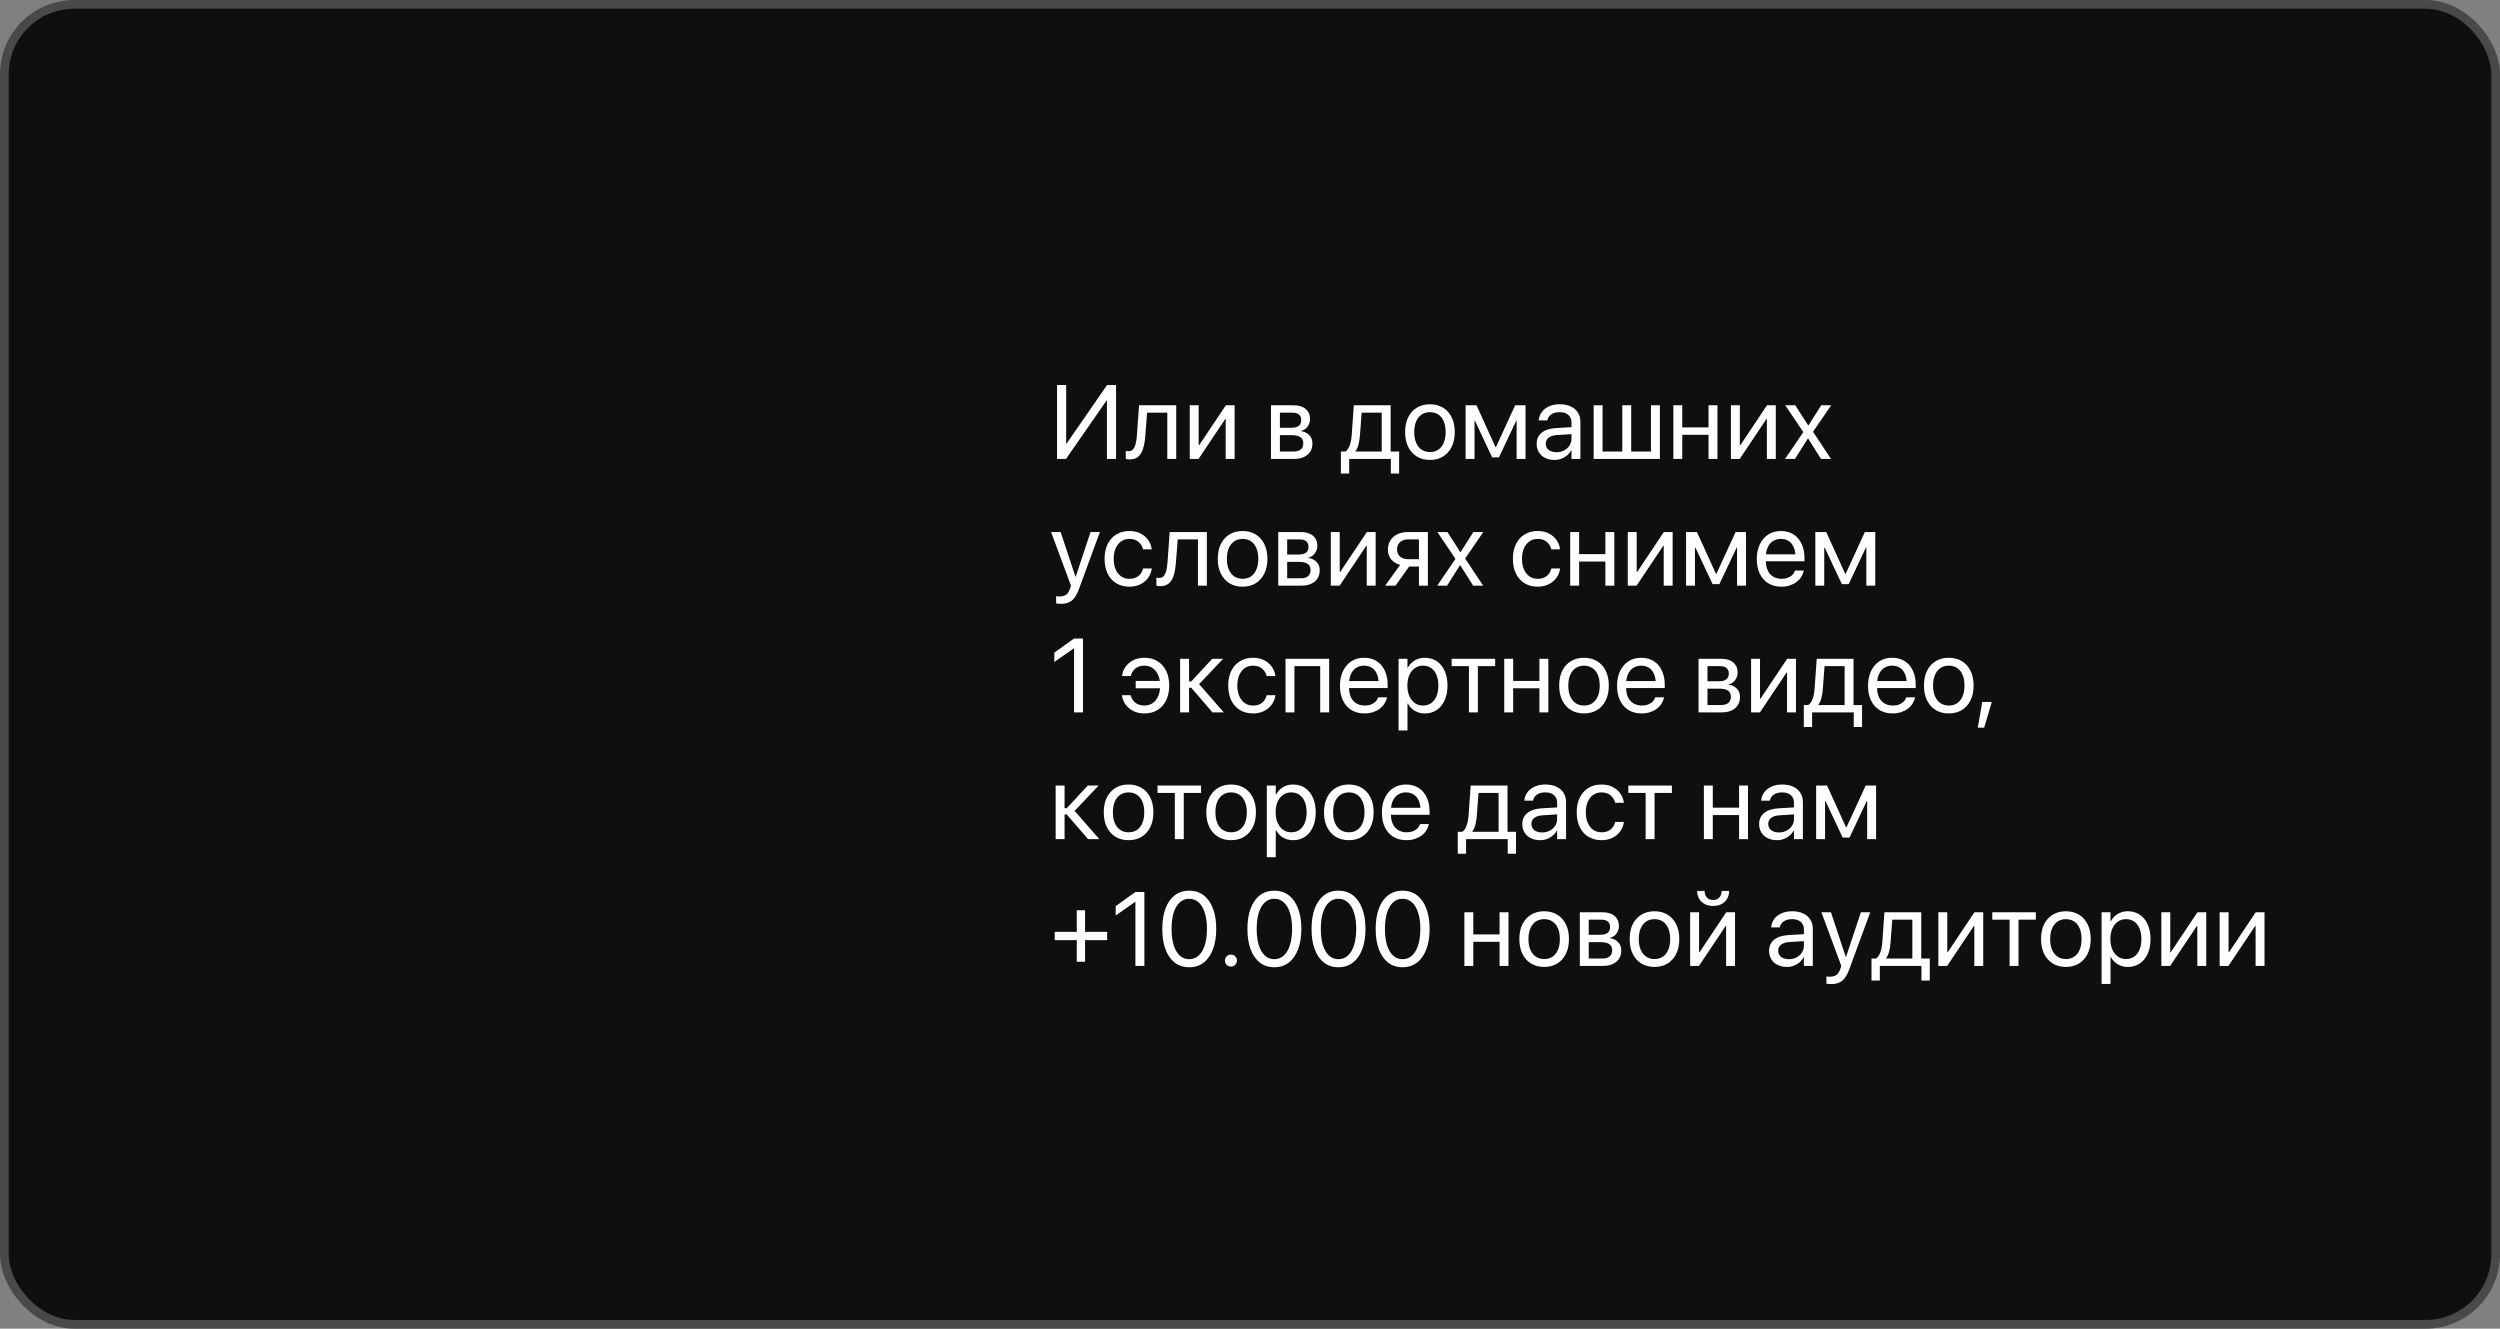 <?xml version="1.0" encoding="UTF-8"?> <svg xmlns="http://www.w3.org/2000/svg" width="572" height="304" viewBox="0 0 572 304" fill="none"><rect x="0" y="0" width="572" height="304" fill="#808080" stroke="none"/><rect x="1" y="1" width="570" height="302" rx="16" fill="#0F0F0F" stroke="#494949" stroke-width="2"></rect><path d="M241.852 105V88.09H243.938V101.496H244.922L243.516 102.234L253.301 88.09H255.352V105H253.266V91.641H252.281L253.688 90.902L243.902 105H241.852ZM262.043 99.715C261.957 100.832 261.793 101.797 261.551 102.609C261.309 103.422 260.938 104.043 260.438 104.473C259.945 104.902 259.281 105.117 258.445 105.117C258.25 105.117 258.078 105.105 257.93 105.082C257.781 105.059 257.664 105.031 257.578 105V103.16C257.633 103.176 257.715 103.195 257.824 103.219C257.941 103.234 258.078 103.242 258.234 103.242C258.664 103.242 259.004 103.094 259.254 102.797C259.512 102.5 259.707 102.082 259.84 101.543C259.973 100.996 260.066 100.363 260.121 99.644L260.613 92.731H269.121V105H267.082V94.418H262.453L262.043 99.715ZM272.215 105V92.731H274.254V101.859H275.25L273.867 102.609L280.465 92.731H282.48V105H280.441V95.871H279.445L280.84 95.121L274.23 105H272.215ZM290.801 105V92.731H296.039C297.188 92.731 298.09 93.016 298.746 93.586C299.41 94.156 299.742 94.926 299.742 95.894V95.918C299.742 96.543 299.547 97.113 299.156 97.629C298.773 98.137 298.297 98.449 297.727 98.566V98.672C298.242 98.742 298.691 98.906 299.074 99.164C299.457 99.414 299.754 99.734 299.965 100.125C300.176 100.516 300.281 100.961 300.281 101.461V101.484C300.281 102.562 299.906 103.418 299.156 104.051C298.406 104.684 297.379 105 296.074 105H290.801ZM292.84 103.312H295.91C296.66 103.312 297.227 103.156 297.609 102.844C298 102.523 298.195 102.055 298.195 101.438V101.414C298.195 100.781 297.977 100.316 297.539 100.02C297.102 99.715 296.438 99.562 295.547 99.562H292.84V103.312ZM292.84 97.875H295.43C296.203 97.875 296.777 97.731 297.152 97.441C297.527 97.152 297.715 96.715 297.715 96.129V96.106C297.715 95.559 297.547 95.141 297.211 94.852C296.883 94.562 296.391 94.418 295.734 94.418H292.84V97.875ZM308.695 108.34H306.797V103.312H307.816C308.27 103.016 308.609 102.52 308.836 101.824C309.07 101.129 309.215 100.367 309.27 99.539L309.75 92.731H318.176V103.312H320.121V108.34H318.223V105H308.695V108.34ZM316.137 103.312V94.418H311.543L311.156 99.586C311.102 100.352 310.992 101.055 310.828 101.695C310.664 102.336 310.43 102.852 310.125 103.242V103.312H316.137ZM327.176 105.234C326.035 105.234 325.039 104.977 324.188 104.461C323.336 103.938 322.672 103.199 322.195 102.246C321.727 101.293 321.492 100.168 321.492 98.871V98.848C321.492 97.535 321.727 96.406 322.195 95.461C322.672 94.516 323.336 93.785 324.188 93.269C325.039 92.754 326.031 92.496 327.164 92.496C328.305 92.496 329.301 92.754 330.152 93.269C331.004 93.785 331.664 94.516 332.133 95.461C332.609 96.406 332.848 97.535 332.848 98.848V98.871C332.848 100.176 332.609 101.305 332.133 102.258C331.664 103.203 331.004 103.938 330.152 104.461C329.309 104.977 328.316 105.234 327.176 105.234ZM327.188 103.43C327.922 103.43 328.555 103.25 329.086 102.891C329.617 102.531 330.027 102.012 330.316 101.332C330.613 100.652 330.762 99.832 330.762 98.871V98.848C330.762 97.887 330.613 97.066 330.316 96.387C330.027 95.707 329.613 95.191 329.074 94.84C328.535 94.481 327.898 94.301 327.164 94.301C326.445 94.301 325.816 94.481 325.277 94.84C324.738 95.199 324.32 95.719 324.023 96.398C323.727 97.07 323.578 97.887 323.578 98.848V98.871C323.578 99.832 323.727 100.652 324.023 101.332C324.32 102.012 324.738 102.531 325.277 102.891C325.816 103.25 326.453 103.43 327.188 103.43ZM337.371 105H335.332V92.731H337.828L342.164 102.281H342.281L346.664 92.731H349.043V105H347.004V96.293H346.898L342.961 104.648H341.402L337.477 96.293H337.371V105ZM355.664 105.234C354.867 105.234 354.16 105.082 353.543 104.777C352.926 104.473 352.445 104.043 352.102 103.488C351.758 102.926 351.586 102.277 351.586 101.543V101.52C351.586 100.465 351.973 99.625 352.746 99C353.527 98.375 354.625 98.023 356.039 97.945L360.574 97.676V99.269L356.273 99.539C355.438 99.586 354.793 99.781 354.34 100.125C353.895 100.469 353.672 100.93 353.672 101.508V101.531C353.672 102.125 353.895 102.598 354.34 102.949C354.793 103.293 355.387 103.465 356.121 103.465C356.77 103.465 357.352 103.328 357.867 103.055C358.383 102.781 358.793 102.41 359.098 101.941C359.402 101.473 359.555 100.945 359.555 100.359V96.691C359.555 95.949 359.32 95.367 358.852 94.945C358.383 94.516 357.715 94.301 356.848 94.301C356.074 94.301 355.445 94.465 354.961 94.793C354.484 95.121 354.184 95.555 354.059 96.094L354.035 96.188H352.055L352.066 96.07C352.137 95.398 352.371 94.793 352.77 94.254C353.176 93.715 353.727 93.289 354.422 92.977C355.117 92.656 355.938 92.496 356.883 92.496C357.859 92.496 358.695 92.664 359.391 93C360.094 93.328 360.637 93.793 361.02 94.394C361.402 94.996 361.594 95.711 361.594 96.539V105H359.555V103.043H359.484C359.242 103.488 358.926 103.875 358.535 104.203C358.145 104.531 357.707 104.785 357.223 104.965C356.738 105.145 356.219 105.234 355.664 105.234ZM364.629 105V92.731H366.668V103.312H371.18V92.731H373.219V103.312H377.742V92.731H379.781V105H364.629ZM390.914 105V99.481H384.902V105H382.863V92.731H384.902V97.793H390.914V92.731H392.953V105H390.914ZM396.035 105V92.731H398.074V101.859H399.07L397.688 102.609L404.285 92.731H406.301V105H404.262V95.871H403.266L404.66 95.121L398.051 105H396.035ZM408.422 105L412.605 98.871L408.469 92.731H410.766L413.707 97.324H413.777L416.695 92.731H418.969L414.82 98.789L418.934 105H416.648L413.707 100.336H413.637L410.684 105H408.422ZM242.695 138.16C242.516 138.16 242.328 138.148 242.133 138.125C241.945 138.109 241.781 138.09 241.641 138.066V136.402C241.734 136.418 241.84 136.434 241.957 136.449C242.082 136.465 242.207 136.473 242.332 136.473C242.973 136.473 243.484 136.352 243.867 136.109C244.25 135.875 244.562 135.41 244.805 134.715L245.039 134.012L240.492 121.73H242.672L246.258 132.535L245.754 131.926H246.422L245.93 132.535L249.516 121.73H251.66L246.867 134.762C246.57 135.566 246.238 136.219 245.871 136.719C245.512 137.219 245.078 137.582 244.57 137.809C244.062 138.043 243.438 138.16 242.695 138.16ZM258.41 134.234C257.254 134.234 256.25 133.973 255.398 133.449C254.547 132.926 253.887 132.188 253.418 131.234C252.957 130.273 252.727 129.145 252.727 127.848V127.836C252.727 126.547 252.961 125.43 253.43 124.484C253.906 123.531 254.566 122.797 255.41 122.281C256.262 121.758 257.254 121.496 258.387 121.496C259.402 121.496 260.273 121.691 261 122.082C261.734 122.473 262.312 122.98 262.734 123.605C263.156 124.223 263.414 124.883 263.508 125.586L263.52 125.68H261.516L261.504 125.598C261.348 124.98 261.012 124.445 260.496 123.992C259.988 123.531 259.285 123.301 258.387 123.301C257.676 123.301 257.051 123.488 256.512 123.863C255.98 124.238 255.562 124.766 255.258 125.445C254.961 126.125 254.812 126.93 254.812 127.859V127.871C254.812 128.816 254.965 129.629 255.27 130.309C255.574 130.988 255.992 131.512 256.523 131.879C257.062 132.246 257.691 132.43 258.41 132.43C259.246 132.43 259.926 132.223 260.449 131.809C260.973 131.395 261.324 130.844 261.504 130.156L261.527 130.062H263.531L263.52 130.156C263.402 130.93 263.117 131.625 262.664 132.242C262.211 132.852 261.621 133.336 260.895 133.695C260.176 134.055 259.348 134.234 258.41 134.234ZM269.051 128.715C268.965 129.832 268.801 130.797 268.559 131.609C268.316 132.422 267.945 133.043 267.445 133.473C266.953 133.902 266.289 134.117 265.453 134.117C265.258 134.117 265.086 134.105 264.938 134.082C264.789 134.059 264.672 134.031 264.586 134V132.16C264.641 132.176 264.723 132.195 264.832 132.219C264.949 132.234 265.086 132.242 265.242 132.242C265.672 132.242 266.012 132.094 266.262 131.797C266.52 131.5 266.715 131.082 266.848 130.543C266.98 129.996 267.074 129.363 267.129 128.645L267.621 121.73H276.129V134H274.09V123.418H269.461L269.051 128.715ZM284.309 134.234C283.168 134.234 282.172 133.977 281.32 133.461C280.469 132.938 279.805 132.199 279.328 131.246C278.859 130.293 278.625 129.168 278.625 127.871V127.848C278.625 126.535 278.859 125.406 279.328 124.461C279.805 123.516 280.469 122.785 281.32 122.27C282.172 121.754 283.164 121.496 284.297 121.496C285.438 121.496 286.434 121.754 287.285 122.27C288.137 122.785 288.797 123.516 289.266 124.461C289.742 125.406 289.98 126.535 289.98 127.848V127.871C289.98 129.176 289.742 130.305 289.266 131.258C288.797 132.203 288.137 132.938 287.285 133.461C286.441 133.977 285.449 134.234 284.309 134.234ZM284.32 132.43C285.055 132.43 285.688 132.25 286.219 131.891C286.75 131.531 287.16 131.012 287.449 130.332C287.746 129.652 287.895 128.832 287.895 127.871V127.848C287.895 126.887 287.746 126.066 287.449 125.387C287.16 124.707 286.746 124.191 286.207 123.84C285.668 123.48 285.031 123.301 284.297 123.301C283.578 123.301 282.949 123.48 282.41 123.84C281.871 124.199 281.453 124.719 281.156 125.398C280.859 126.07 280.711 126.887 280.711 127.848V127.871C280.711 128.832 280.859 129.652 281.156 130.332C281.453 131.012 281.871 131.531 282.41 131.891C282.949 132.25 283.586 132.43 284.32 132.43ZM292.465 134V121.73H297.703C298.852 121.73 299.754 122.016 300.41 122.586C301.074 123.156 301.406 123.926 301.406 124.895V124.918C301.406 125.543 301.211 126.113 300.82 126.629C300.438 127.137 299.961 127.449 299.391 127.566V127.672C299.906 127.742 300.355 127.906 300.738 128.164C301.121 128.414 301.418 128.734 301.629 129.125C301.84 129.516 301.945 129.961 301.945 130.461V130.484C301.945 131.562 301.57 132.418 300.82 133.051C300.07 133.684 299.043 134 297.738 134H292.465ZM294.504 132.312H297.574C298.324 132.312 298.891 132.156 299.273 131.844C299.664 131.523 299.859 131.055 299.859 130.438V130.414C299.859 129.781 299.641 129.316 299.203 129.02C298.766 128.715 298.102 128.562 297.211 128.562H294.504V132.312ZM294.504 126.875H297.094C297.867 126.875 298.441 126.73 298.816 126.441C299.191 126.152 299.379 125.715 299.379 125.129V125.105C299.379 124.559 299.211 124.141 298.875 123.852C298.547 123.562 298.055 123.418 297.398 123.418H294.504V126.875ZM304.488 134V121.73H306.527V130.859H307.523L306.141 131.609L312.738 121.73H314.754V134H312.715V124.871H311.719L313.113 124.121L306.504 134H304.488ZM324.656 134V129.629H322.406L319.289 134H316.922L320.344 129.254C319.477 129.004 318.793 128.578 318.293 127.977C317.801 127.367 317.555 126.645 317.555 125.809V125.785C317.555 124.949 317.746 124.23 318.129 123.629C318.512 123.02 319.051 122.551 319.746 122.223C320.441 121.895 321.258 121.73 322.195 121.73H326.695V134H324.656ZM322.195 127.941H324.656V123.418H322.195C321.398 123.418 320.773 123.625 320.32 124.039C319.867 124.445 319.641 125.016 319.641 125.75V125.773C319.641 126.406 319.867 126.926 320.32 127.332C320.781 127.738 321.406 127.941 322.195 127.941ZM328.828 134L333.012 127.871L328.875 121.73H331.172L334.113 126.324H334.184L337.102 121.73H339.375L335.227 127.789L339.34 134H337.055L334.113 129.336H334.043L331.09 134H328.828ZM351.832 134.234C350.676 134.234 349.672 133.973 348.82 133.449C347.969 132.926 347.309 132.188 346.84 131.234C346.379 130.273 346.148 129.145 346.148 127.848V127.836C346.148 126.547 346.383 125.43 346.852 124.484C347.328 123.531 347.988 122.797 348.832 122.281C349.684 121.758 350.676 121.496 351.809 121.496C352.824 121.496 353.695 121.691 354.422 122.082C355.156 122.473 355.734 122.98 356.156 123.605C356.578 124.223 356.836 124.883 356.93 125.586L356.941 125.68H354.938L354.926 125.598C354.77 124.98 354.434 124.445 353.918 123.992C353.41 123.531 352.707 123.301 351.809 123.301C351.098 123.301 350.473 123.488 349.934 123.863C349.402 124.238 348.984 124.766 348.68 125.445C348.383 126.125 348.234 126.93 348.234 127.859V127.871C348.234 128.816 348.387 129.629 348.691 130.309C348.996 130.988 349.414 131.512 349.945 131.879C350.484 132.246 351.113 132.43 351.832 132.43C352.668 132.43 353.348 132.223 353.871 131.809C354.395 131.395 354.746 130.844 354.926 130.156L354.949 130.062H356.953L356.941 130.156C356.824 130.93 356.539 131.625 356.086 132.242C355.633 132.852 355.043 133.336 354.316 133.695C353.598 134.055 352.77 134.234 351.832 134.234ZM367.312 134V128.48H361.301V134H359.262V121.73H361.301V126.793H367.312V121.73H369.352V134H367.312ZM372.434 134V121.73H374.473V130.859H375.469L374.086 131.609L380.684 121.73H382.699V134H380.66V124.871H379.664L381.059 124.121L374.449 134H372.434ZM387.809 134H385.77V121.73H388.266L392.602 131.281H392.719L397.102 121.73H399.48V134H397.441V125.293H397.336L393.398 133.648H391.84L387.914 125.293H387.809V134ZM407.602 134.234C406.43 134.234 405.422 133.977 404.578 133.461C403.734 132.938 403.086 132.203 402.633 131.258C402.18 130.312 401.953 129.199 401.953 127.918V127.906C401.953 126.633 402.18 125.516 402.633 124.555C403.094 123.594 403.734 122.844 404.555 122.305C405.383 121.766 406.355 121.496 407.473 121.496C408.59 121.496 409.551 121.754 410.355 122.27C411.16 122.785 411.777 123.508 412.207 124.438C412.645 125.359 412.863 126.434 412.863 127.66V128.422H402.984V126.828H411.844L410.812 128.305V127.508C410.812 126.555 410.668 125.77 410.379 125.152C410.098 124.527 409.703 124.062 409.195 123.758C408.695 123.453 408.117 123.301 407.461 123.301C406.805 123.301 406.215 123.461 405.691 123.781C405.176 124.102 404.77 124.574 404.473 125.199C404.176 125.824 404.027 126.594 404.027 127.508V128.305C404.027 129.172 404.172 129.914 404.461 130.531C404.758 131.141 405.176 131.609 405.715 131.938C406.262 132.266 406.906 132.43 407.648 132.43C408.172 132.43 408.637 132.352 409.043 132.195C409.457 132.039 409.801 131.828 410.074 131.562C410.348 131.289 410.543 130.984 410.66 130.648L410.695 130.543H412.711L412.688 130.66C412.578 131.145 412.383 131.605 412.102 132.043C411.82 132.473 411.457 132.852 411.012 133.18C410.566 133.508 410.055 133.766 409.477 133.953C408.906 134.141 408.281 134.234 407.602 134.234ZM417.387 134H415.348V121.73H417.844L422.18 131.281H422.297L426.68 121.73H429.059V134H427.02V125.293H426.914L422.977 133.648H421.418L417.492 125.293H417.387V134ZM245.742 163V148.352H245.672L241.23 151.469V149.324L245.73 146.09H247.793V163H245.742ZM261.844 163.234C260.906 163.234 260.07 163.055 259.336 162.695C258.609 162.336 258.016 161.848 257.555 161.23C257.102 160.613 256.82 159.918 256.711 159.145L256.699 159.062H258.703L258.727 159.156C258.906 159.836 259.262 160.387 259.793 160.809C260.324 161.223 261.004 161.43 261.832 161.43C262.543 161.43 263.168 161.25 263.707 160.891C264.246 160.523 264.668 160.004 264.973 159.332C265.277 158.66 265.43 157.855 265.43 156.918V156.742C265.422 155.836 265.266 155.051 264.961 154.387C264.656 153.723 264.238 153.211 263.707 152.852C263.184 152.484 262.566 152.301 261.855 152.301C261.262 152.301 260.75 152.406 260.32 152.617C259.898 152.828 259.555 153.105 259.289 153.449C259.031 153.793 258.848 154.168 258.738 154.574L258.715 154.68H256.711L256.734 154.562C256.828 153.859 257.086 153.199 257.508 152.582C257.938 151.965 258.516 151.465 259.242 151.082C259.977 150.691 260.852 150.496 261.867 150.496C263 150.496 263.988 150.758 264.832 151.281C265.684 151.797 266.344 152.531 266.812 153.484C267.281 154.43 267.516 155.547 267.516 156.836V156.848C267.516 158.145 267.281 159.273 266.812 160.234C266.352 161.188 265.695 161.926 264.844 162.449C264 162.973 263 163.234 261.844 163.234ZM266.367 157.48H259.852V155.793H266.367V157.48ZM272.555 157.352H272.051V163H270.012V150.73H272.051V155.91H272.555L277.371 150.73H279.844L274.254 156.637V156.426L280.008 163H277.43L272.555 157.352ZM286.699 163.234C285.543 163.234 284.539 162.973 283.688 162.449C282.836 161.926 282.176 161.188 281.707 160.234C281.246 159.273 281.016 158.145 281.016 156.848V156.836C281.016 155.547 281.25 154.43 281.719 153.484C282.195 152.531 282.855 151.797 283.699 151.281C284.551 150.758 285.543 150.496 286.676 150.496C287.691 150.496 288.562 150.691 289.289 151.082C290.023 151.473 290.602 151.98 291.023 152.605C291.445 153.223 291.703 153.883 291.797 154.586L291.809 154.68H289.805L289.793 154.598C289.637 153.98 289.301 153.445 288.785 152.992C288.277 152.531 287.574 152.301 286.676 152.301C285.965 152.301 285.34 152.488 284.801 152.863C284.27 153.238 283.852 153.766 283.547 154.445C283.25 155.125 283.102 155.93 283.102 156.859V156.871C283.102 157.816 283.254 158.629 283.559 159.309C283.863 159.988 284.281 160.512 284.812 160.879C285.352 161.246 285.98 161.43 286.699 161.43C287.535 161.43 288.215 161.223 288.738 160.809C289.262 160.395 289.613 159.844 289.793 159.156L289.816 159.062H291.82L291.809 159.156C291.691 159.93 291.406 160.625 290.953 161.242C290.5 161.852 289.91 162.336 289.184 162.695C288.465 163.055 287.637 163.234 286.699 163.234ZM294.129 163V150.73H304.113V163H302.062V152.418H296.168V163H294.129ZM312.234 163.234C311.062 163.234 310.055 162.977 309.211 162.461C308.367 161.938 307.719 161.203 307.266 160.258C306.812 159.312 306.586 158.199 306.586 156.918V156.906C306.586 155.633 306.812 154.516 307.266 153.555C307.727 152.594 308.367 151.844 309.188 151.305C310.016 150.766 310.988 150.496 312.105 150.496C313.223 150.496 314.184 150.754 314.988 151.27C315.793 151.785 316.41 152.508 316.84 153.438C317.277 154.359 317.496 155.434 317.496 156.66V157.422H307.617V155.828H316.477L315.445 157.305V156.508C315.445 155.555 315.301 154.77 315.012 154.152C314.73 153.527 314.336 153.062 313.828 152.758C313.328 152.453 312.75 152.301 312.094 152.301C311.438 152.301 310.848 152.461 310.324 152.781C309.809 153.102 309.402 153.574 309.105 154.199C308.809 154.824 308.66 155.594 308.66 156.508V157.305C308.66 158.172 308.805 158.914 309.094 159.531C309.391 160.141 309.809 160.609 310.348 160.938C310.895 161.266 311.539 161.43 312.281 161.43C312.805 161.43 313.27 161.352 313.676 161.195C314.09 161.039 314.434 160.828 314.707 160.562C314.98 160.289 315.176 159.984 315.293 159.648L315.328 159.543H317.344L317.32 159.66C317.211 160.145 317.016 160.605 316.734 161.043C316.453 161.473 316.09 161.852 315.645 162.18C315.199 162.508 314.688 162.766 314.109 162.953C313.539 163.141 312.914 163.234 312.234 163.234ZM319.992 167.125V150.73H322.031V152.781H322.102C322.359 152.312 322.68 151.91 323.062 151.574C323.445 151.23 323.883 150.965 324.375 150.777C324.867 150.59 325.402 150.496 325.98 150.496C327.027 150.496 327.941 150.758 328.723 151.281C329.504 151.805 330.109 152.547 330.539 153.508C330.969 154.461 331.184 155.578 331.184 156.859V156.883C331.184 158.164 330.965 159.281 330.527 160.234C330.098 161.188 329.496 161.926 328.723 162.449C327.949 162.973 327.047 163.234 326.016 163.234C325.438 163.234 324.898 163.145 324.398 162.965C323.898 162.777 323.453 162.516 323.062 162.18C322.68 161.836 322.359 161.434 322.102 160.973H322.031V167.125H319.992ZM325.57 161.43C326.297 161.43 326.922 161.246 327.445 160.879C327.977 160.504 328.383 159.977 328.664 159.297C328.953 158.617 329.098 157.812 329.098 156.883V156.859C329.098 155.914 328.953 155.102 328.664 154.422C328.383 153.742 327.977 153.219 327.445 152.852C326.922 152.484 326.297 152.301 325.57 152.301C324.867 152.301 324.246 152.492 323.707 152.875C323.176 153.25 322.758 153.777 322.453 154.457C322.156 155.137 322.008 155.938 322.008 156.859V156.883C322.008 157.797 322.16 158.594 322.465 159.273C322.77 159.953 323.188 160.484 323.719 160.867C324.25 161.242 324.867 161.43 325.57 161.43ZM342.094 150.73V152.418H338.133V163H336.094V152.418H332.133V150.73H342.094ZM352.219 163V157.48H346.207V163H344.168V150.73H346.207V155.793H352.219V150.73H354.258V163H352.219ZM362.426 163.234C361.285 163.234 360.289 162.977 359.438 162.461C358.586 161.938 357.922 161.199 357.445 160.246C356.977 159.293 356.742 158.168 356.742 156.871V156.848C356.742 155.535 356.977 154.406 357.445 153.461C357.922 152.516 358.586 151.785 359.438 151.27C360.289 150.754 361.281 150.496 362.414 150.496C363.555 150.496 364.551 150.754 365.402 151.27C366.254 151.785 366.914 152.516 367.383 153.461C367.859 154.406 368.098 155.535 368.098 156.848V156.871C368.098 158.176 367.859 159.305 367.383 160.258C366.914 161.203 366.254 161.938 365.402 162.461C364.559 162.977 363.566 163.234 362.426 163.234ZM362.438 161.43C363.172 161.43 363.805 161.25 364.336 160.891C364.867 160.531 365.277 160.012 365.566 159.332C365.863 158.652 366.012 157.832 366.012 156.871V156.848C366.012 155.887 365.863 155.066 365.566 154.387C365.277 153.707 364.863 153.191 364.324 152.84C363.785 152.48 363.148 152.301 362.414 152.301C361.695 152.301 361.066 152.48 360.527 152.84C359.988 153.199 359.57 153.719 359.273 154.398C358.977 155.07 358.828 155.887 358.828 156.848V156.871C358.828 157.832 358.977 158.652 359.273 159.332C359.57 160.012 359.988 160.531 360.527 160.891C361.066 161.25 361.703 161.43 362.438 161.43ZM375.633 163.234C374.461 163.234 373.453 162.977 372.609 162.461C371.766 161.938 371.117 161.203 370.664 160.258C370.211 159.312 369.984 158.199 369.984 156.918V156.906C369.984 155.633 370.211 154.516 370.664 153.555C371.125 152.594 371.766 151.844 372.586 151.305C373.414 150.766 374.387 150.496 375.504 150.496C376.621 150.496 377.582 150.754 378.387 151.27C379.191 151.785 379.809 152.508 380.238 153.438C380.676 154.359 380.895 155.434 380.895 156.66V157.422H371.016V155.828H379.875L378.844 157.305V156.508C378.844 155.555 378.699 154.77 378.41 154.152C378.129 153.527 377.734 153.062 377.227 152.758C376.727 152.453 376.148 152.301 375.492 152.301C374.836 152.301 374.246 152.461 373.723 152.781C373.207 153.102 372.801 153.574 372.504 154.199C372.207 154.824 372.059 155.594 372.059 156.508V157.305C372.059 158.172 372.203 158.914 372.492 159.531C372.789 160.141 373.207 160.609 373.746 160.938C374.293 161.266 374.938 161.43 375.68 161.43C376.203 161.43 376.668 161.352 377.074 161.195C377.488 161.039 377.832 160.828 378.105 160.562C378.379 160.289 378.574 159.984 378.691 159.648L378.727 159.543H380.742L380.719 159.66C380.609 160.145 380.414 160.605 380.133 161.043C379.852 161.473 379.488 161.852 379.043 162.18C378.598 162.508 378.086 162.766 377.508 162.953C376.938 163.141 376.312 163.234 375.633 163.234ZM388.629 163V150.73H393.867C395.016 150.73 395.918 151.016 396.574 151.586C397.238 152.156 397.57 152.926 397.57 153.895V153.918C397.57 154.543 397.375 155.113 396.984 155.629C396.602 156.137 396.125 156.449 395.555 156.566V156.672C396.07 156.742 396.52 156.906 396.902 157.164C397.285 157.414 397.582 157.734 397.793 158.125C398.004 158.516 398.109 158.961 398.109 159.461V159.484C398.109 160.562 397.734 161.418 396.984 162.051C396.234 162.684 395.207 163 393.902 163H388.629ZM390.668 161.312H393.738C394.488 161.312 395.055 161.156 395.438 160.844C395.828 160.523 396.023 160.055 396.023 159.438V159.414C396.023 158.781 395.805 158.316 395.367 158.02C394.93 157.715 394.266 157.562 393.375 157.562H390.668V161.312ZM390.668 155.875H393.258C394.031 155.875 394.605 155.73 394.98 155.441C395.355 155.152 395.543 154.715 395.543 154.129V154.105C395.543 153.559 395.375 153.141 395.039 152.852C394.711 152.562 394.219 152.418 393.562 152.418H390.668V155.875ZM400.652 163V150.73H402.691V159.859H403.688L402.305 160.609L408.902 150.73H410.918V163H408.879V153.871H407.883L409.277 153.121L402.668 163H400.652ZM414.609 166.34H412.711V161.312H413.73C414.184 161.016 414.523 160.52 414.75 159.824C414.984 159.129 415.129 158.367 415.184 157.539L415.664 150.73H424.09V161.312H426.035V166.34H424.137V163H414.609V166.34ZM422.051 161.312V152.418H417.457L417.07 157.586C417.016 158.352 416.906 159.055 416.742 159.695C416.578 160.336 416.344 160.852 416.039 161.242V161.312H422.051ZM433.055 163.234C431.883 163.234 430.875 162.977 430.031 162.461C429.188 161.938 428.539 161.203 428.086 160.258C427.633 159.312 427.406 158.199 427.406 156.918V156.906C427.406 155.633 427.633 154.516 428.086 153.555C428.547 152.594 429.188 151.844 430.008 151.305C430.836 150.766 431.809 150.496 432.926 150.496C434.043 150.496 435.004 150.754 435.809 151.27C436.613 151.785 437.23 152.508 437.66 153.438C438.098 154.359 438.316 155.434 438.316 156.66V157.422H428.438V155.828H437.297L436.266 157.305V156.508C436.266 155.555 436.121 154.77 435.832 154.152C435.551 153.527 435.156 153.062 434.648 152.758C434.148 152.453 433.57 152.301 432.914 152.301C432.258 152.301 431.668 152.461 431.145 152.781C430.629 153.102 430.223 153.574 429.926 154.199C429.629 154.824 429.48 155.594 429.48 156.508V157.305C429.48 158.172 429.625 158.914 429.914 159.531C430.211 160.141 430.629 160.609 431.168 160.938C431.715 161.266 432.359 161.43 433.102 161.43C433.625 161.43 434.09 161.352 434.496 161.195C434.91 161.039 435.254 160.828 435.527 160.562C435.801 160.289 435.996 159.984 436.113 159.648L436.148 159.543H438.164L438.141 159.66C438.031 160.145 437.836 160.605 437.555 161.043C437.273 161.473 436.91 161.852 436.465 162.18C436.02 162.508 435.508 162.766 434.93 162.953C434.359 163.141 433.734 163.234 433.055 163.234ZM445.887 163.234C444.746 163.234 443.75 162.977 442.898 162.461C442.047 161.938 441.383 161.199 440.906 160.246C440.438 159.293 440.203 158.168 440.203 156.871V156.848C440.203 155.535 440.438 154.406 440.906 153.461C441.383 152.516 442.047 151.785 442.898 151.27C443.75 150.754 444.742 150.496 445.875 150.496C447.016 150.496 448.012 150.754 448.863 151.27C449.715 151.785 450.375 152.516 450.844 153.461C451.32 154.406 451.559 155.535 451.559 156.848V156.871C451.559 158.176 451.32 159.305 450.844 160.258C450.375 161.203 449.715 161.938 448.863 162.461C448.02 162.977 447.027 163.234 445.887 163.234ZM445.898 161.43C446.633 161.43 447.266 161.25 447.797 160.891C448.328 160.531 448.738 160.012 449.027 159.332C449.324 158.652 449.473 157.832 449.473 156.871V156.848C449.473 155.887 449.324 155.066 449.027 154.387C448.738 153.707 448.324 153.191 447.785 152.84C447.246 152.48 446.609 152.301 445.875 152.301C445.156 152.301 444.527 152.48 443.988 152.84C443.449 153.199 443.031 153.719 442.734 154.398C442.438 155.07 442.289 155.887 442.289 156.848V156.871C442.289 157.832 442.438 158.652 442.734 159.332C443.031 160.012 443.449 160.531 443.988 160.891C444.527 161.25 445.164 161.43 445.898 161.43ZM452.52 166.492L453.539 160.598H455.719L453.984 166.492H452.52ZM244.078 186.352H243.574V192H241.535V179.73H243.574V184.91H244.078L248.895 179.73H251.367L245.777 185.637V185.426L251.531 192H248.953L244.078 186.352ZM258.223 192.234C257.082 192.234 256.086 191.977 255.234 191.461C254.383 190.938 253.719 190.199 253.242 189.246C252.773 188.293 252.539 187.168 252.539 185.871V185.848C252.539 184.535 252.773 183.406 253.242 182.461C253.719 181.516 254.383 180.785 255.234 180.27C256.086 179.754 257.078 179.496 258.211 179.496C259.352 179.496 260.348 179.754 261.199 180.27C262.051 180.785 262.711 181.516 263.18 182.461C263.656 183.406 263.895 184.535 263.895 185.848V185.871C263.895 187.176 263.656 188.305 263.18 189.258C262.711 190.203 262.051 190.938 261.199 191.461C260.355 191.977 259.363 192.234 258.223 192.234ZM258.234 190.43C258.969 190.43 259.602 190.25 260.133 189.891C260.664 189.531 261.074 189.012 261.363 188.332C261.66 187.652 261.809 186.832 261.809 185.871V185.848C261.809 184.887 261.66 184.066 261.363 183.387C261.074 182.707 260.66 182.191 260.121 181.84C259.582 181.48 258.945 181.301 258.211 181.301C257.492 181.301 256.863 181.48 256.324 181.84C255.785 182.199 255.367 182.719 255.07 183.398C254.773 184.07 254.625 184.887 254.625 185.848V185.871C254.625 186.832 254.773 187.652 255.07 188.332C255.367 189.012 255.785 189.531 256.324 189.891C256.863 190.25 257.5 190.43 258.234 190.43ZM274.805 179.73V181.418H270.844V192H268.805V181.418H264.844V179.73H274.805ZM281.684 192.234C280.543 192.234 279.547 191.977 278.695 191.461C277.844 190.938 277.18 190.199 276.703 189.246C276.234 188.293 276 187.168 276 185.871V185.848C276 184.535 276.234 183.406 276.703 182.461C277.18 181.516 277.844 180.785 278.695 180.27C279.547 179.754 280.539 179.496 281.672 179.496C282.812 179.496 283.809 179.754 284.66 180.27C285.512 180.785 286.172 181.516 286.641 182.461C287.117 183.406 287.355 184.535 287.355 185.848V185.871C287.355 187.176 287.117 188.305 286.641 189.258C286.172 190.203 285.512 190.938 284.66 191.461C283.816 191.977 282.824 192.234 281.684 192.234ZM281.695 190.43C282.43 190.43 283.062 190.25 283.594 189.891C284.125 189.531 284.535 189.012 284.824 188.332C285.121 187.652 285.27 186.832 285.27 185.871V185.848C285.27 184.887 285.121 184.066 284.824 183.387C284.535 182.707 284.121 182.191 283.582 181.84C283.043 181.48 282.406 181.301 281.672 181.301C280.953 181.301 280.324 181.48 279.785 181.84C279.246 182.199 278.828 182.719 278.531 183.398C278.234 184.07 278.086 184.887 278.086 185.848V185.871C278.086 186.832 278.234 187.652 278.531 188.332C278.828 189.012 279.246 189.531 279.785 189.891C280.324 190.25 280.961 190.43 281.695 190.43ZM289.852 196.125V179.73H291.891V181.781H291.961C292.219 181.312 292.539 180.91 292.922 180.574C293.305 180.23 293.742 179.965 294.234 179.777C294.727 179.59 295.262 179.496 295.84 179.496C296.887 179.496 297.801 179.758 298.582 180.281C299.363 180.805 299.969 181.547 300.398 182.508C300.828 183.461 301.043 184.578 301.043 185.859V185.883C301.043 187.164 300.824 188.281 300.387 189.234C299.957 190.188 299.355 190.926 298.582 191.449C297.809 191.973 296.906 192.234 295.875 192.234C295.297 192.234 294.758 192.145 294.258 191.965C293.758 191.777 293.312 191.516 292.922 191.18C292.539 190.836 292.219 190.434 291.961 189.973H291.891V196.125H289.852ZM295.43 190.43C296.156 190.43 296.781 190.246 297.305 189.879C297.836 189.504 298.242 188.977 298.523 188.297C298.812 187.617 298.957 186.812 298.957 185.883V185.859C298.957 184.914 298.812 184.102 298.523 183.422C298.242 182.742 297.836 182.219 297.305 181.852C296.781 181.484 296.156 181.301 295.43 181.301C294.727 181.301 294.105 181.492 293.566 181.875C293.035 182.25 292.617 182.777 292.312 183.457C292.016 184.137 291.867 184.938 291.867 185.859V185.883C291.867 186.797 292.02 187.594 292.324 188.273C292.629 188.953 293.047 189.484 293.578 189.867C294.109 190.242 294.727 190.43 295.43 190.43ZM308.613 192.234C307.473 192.234 306.477 191.977 305.625 191.461C304.773 190.938 304.109 190.199 303.633 189.246C303.164 188.293 302.93 187.168 302.93 185.871V185.848C302.93 184.535 303.164 183.406 303.633 182.461C304.109 181.516 304.773 180.785 305.625 180.27C306.477 179.754 307.469 179.496 308.602 179.496C309.742 179.496 310.738 179.754 311.59 180.27C312.441 180.785 313.102 181.516 313.57 182.461C314.047 183.406 314.285 184.535 314.285 185.848V185.871C314.285 187.176 314.047 188.305 313.57 189.258C313.102 190.203 312.441 190.938 311.59 191.461C310.746 191.977 309.754 192.234 308.613 192.234ZM308.625 190.43C309.359 190.43 309.992 190.25 310.523 189.891C311.055 189.531 311.465 189.012 311.754 188.332C312.051 187.652 312.199 186.832 312.199 185.871V185.848C312.199 184.887 312.051 184.066 311.754 183.387C311.465 182.707 311.051 182.191 310.512 181.84C309.973 181.48 309.336 181.301 308.602 181.301C307.883 181.301 307.254 181.48 306.715 181.84C306.176 182.199 305.758 182.719 305.461 183.398C305.164 184.07 305.016 184.887 305.016 185.848V185.871C305.016 186.832 305.164 187.652 305.461 188.332C305.758 189.012 306.176 189.531 306.715 189.891C307.254 190.25 307.891 190.43 308.625 190.43ZM321.82 192.234C320.648 192.234 319.641 191.977 318.797 191.461C317.953 190.938 317.305 190.203 316.852 189.258C316.398 188.312 316.172 187.199 316.172 185.918V185.906C316.172 184.633 316.398 183.516 316.852 182.555C317.312 181.594 317.953 180.844 318.773 180.305C319.602 179.766 320.574 179.496 321.691 179.496C322.809 179.496 323.77 179.754 324.574 180.27C325.379 180.785 325.996 181.508 326.426 182.438C326.863 183.359 327.082 184.434 327.082 185.66V186.422H317.203V184.828H326.062L325.031 186.305V185.508C325.031 184.555 324.887 183.77 324.598 183.152C324.316 182.527 323.922 182.062 323.414 181.758C322.914 181.453 322.336 181.301 321.68 181.301C321.023 181.301 320.434 181.461 319.91 181.781C319.395 182.102 318.988 182.574 318.691 183.199C318.395 183.824 318.246 184.594 318.246 185.508V186.305C318.246 187.172 318.391 187.914 318.68 188.531C318.977 189.141 319.395 189.609 319.934 189.938C320.48 190.266 321.125 190.43 321.867 190.43C322.391 190.43 322.855 190.352 323.262 190.195C323.676 190.039 324.02 189.828 324.293 189.562C324.566 189.289 324.762 188.984 324.879 188.648L324.914 188.543H326.93L326.906 188.66C326.797 189.145 326.602 189.605 326.32 190.043C326.039 190.473 325.676 190.852 325.23 191.18C324.785 191.508 324.273 191.766 323.695 191.953C323.125 192.141 322.5 192.234 321.82 192.234ZM335.438 195.34H333.539V190.312H334.559C335.012 190.016 335.352 189.52 335.578 188.824C335.812 188.129 335.957 187.367 336.012 186.539L336.492 179.73H344.918V190.312H346.863V195.34H344.965V192H335.438V195.34ZM342.879 190.312V181.418H338.285L337.898 186.586C337.844 187.352 337.734 188.055 337.57 188.695C337.406 189.336 337.172 189.852 336.867 190.242V190.312H342.879ZM352.383 192.234C351.586 192.234 350.879 192.082 350.262 191.777C349.645 191.473 349.164 191.043 348.82 190.488C348.477 189.926 348.305 189.277 348.305 188.543V188.52C348.305 187.465 348.691 186.625 349.465 186C350.246 185.375 351.344 185.023 352.758 184.945L357.293 184.676V186.27L352.992 186.539C352.156 186.586 351.512 186.781 351.059 187.125C350.613 187.469 350.391 187.93 350.391 188.508V188.531C350.391 189.125 350.613 189.598 351.059 189.949C351.512 190.293 352.105 190.465 352.84 190.465C353.488 190.465 354.07 190.328 354.586 190.055C355.102 189.781 355.512 189.41 355.816 188.941C356.121 188.473 356.273 187.945 356.273 187.359V183.691C356.273 182.949 356.039 182.367 355.57 181.945C355.102 181.516 354.434 181.301 353.566 181.301C352.793 181.301 352.164 181.465 351.68 181.793C351.203 182.121 350.902 182.555 350.777 183.094L350.754 183.188H348.773L348.785 183.07C348.855 182.398 349.09 181.793 349.488 181.254C349.895 180.715 350.445 180.289 351.141 179.977C351.836 179.656 352.656 179.496 353.602 179.496C354.578 179.496 355.414 179.664 356.109 180C356.812 180.328 357.355 180.793 357.738 181.395C358.121 181.996 358.312 182.711 358.312 183.539V192H356.273V190.043H356.203C355.961 190.488 355.645 190.875 355.254 191.203C354.863 191.531 354.426 191.785 353.941 191.965C353.457 192.145 352.938 192.234 352.383 192.234ZM366.434 192.234C365.277 192.234 364.273 191.973 363.422 191.449C362.57 190.926 361.91 190.188 361.441 189.234C360.98 188.273 360.75 187.145 360.75 185.848V185.836C360.75 184.547 360.984 183.43 361.453 182.484C361.93 181.531 362.59 180.797 363.434 180.281C364.285 179.758 365.277 179.496 366.41 179.496C367.426 179.496 368.297 179.691 369.023 180.082C369.758 180.473 370.336 180.98 370.758 181.605C371.18 182.223 371.438 182.883 371.531 183.586L371.543 183.68H369.539L369.527 183.598C369.371 182.98 369.035 182.445 368.52 181.992C368.012 181.531 367.309 181.301 366.41 181.301C365.699 181.301 365.074 181.488 364.535 181.863C364.004 182.238 363.586 182.766 363.281 183.445C362.984 184.125 362.836 184.93 362.836 185.859V185.871C362.836 186.816 362.988 187.629 363.293 188.309C363.598 188.988 364.016 189.512 364.547 189.879C365.086 190.246 365.715 190.43 366.434 190.43C367.27 190.43 367.949 190.223 368.473 189.809C368.996 189.395 369.348 188.844 369.527 188.156L369.551 188.062H371.555L371.543 188.156C371.426 188.93 371.141 189.625 370.688 190.242C370.234 190.852 369.645 191.336 368.918 191.695C368.199 192.055 367.371 192.234 366.434 192.234ZM382.523 179.73V181.418H378.562V192H376.523V181.418H372.562V179.73H382.523ZM397.898 192V186.48H391.887V192H389.848V179.73H391.887V184.793H397.898V179.73H399.938V192H397.898ZM406.57 192.234C405.773 192.234 405.066 192.082 404.449 191.777C403.832 191.473 403.352 191.043 403.008 190.488C402.664 189.926 402.492 189.277 402.492 188.543V188.52C402.492 187.465 402.879 186.625 403.652 186C404.434 185.375 405.531 185.023 406.945 184.945L411.48 184.676V186.27L407.18 186.539C406.344 186.586 405.699 186.781 405.246 187.125C404.801 187.469 404.578 187.93 404.578 188.508V188.531C404.578 189.125 404.801 189.598 405.246 189.949C405.699 190.293 406.293 190.465 407.027 190.465C407.676 190.465 408.258 190.328 408.773 190.055C409.289 189.781 409.699 189.41 410.004 188.941C410.309 188.473 410.461 187.945 410.461 187.359V183.691C410.461 182.949 410.227 182.367 409.758 181.945C409.289 181.516 408.621 181.301 407.754 181.301C406.98 181.301 406.352 181.465 405.867 181.793C405.391 182.121 405.09 182.555 404.965 183.094L404.941 183.188H402.961L402.973 183.07C403.043 182.398 403.277 181.793 403.676 181.254C404.082 180.715 404.633 180.289 405.328 179.977C406.023 179.656 406.844 179.496 407.789 179.496C408.766 179.496 409.602 179.664 410.297 180C411 180.328 411.543 180.793 411.926 181.395C412.309 181.996 412.5 182.711 412.5 183.539V192H410.461V190.043H410.391C410.148 190.488 409.832 190.875 409.441 191.203C409.051 191.531 408.613 191.785 408.129 191.965C407.645 192.145 407.125 192.234 406.57 192.234ZM417.574 192H415.535V179.73H418.031L422.367 189.281H422.484L426.867 179.73H429.246V192H427.207V183.293H427.102L423.164 191.648H421.605L417.68 183.293H417.574V192ZM241.324 215.105V213.207H253.312V215.105H241.324ZM246.363 220.051V208.262H248.262V220.051H246.363ZM259.781 221V206.352H259.711L255.27 209.469V207.324L259.77 204.09H261.832V221H259.781ZM272.086 221.305C270.797 221.305 269.691 220.949 268.77 220.238C267.855 219.52 267.152 218.508 266.66 217.203C266.176 215.898 265.934 214.348 265.934 212.551V212.527C265.934 210.73 266.176 209.18 266.66 207.875C267.152 206.57 267.855 205.562 268.77 204.852C269.691 204.141 270.797 203.785 272.086 203.785C273.375 203.785 274.48 204.141 275.402 204.852C276.324 205.562 277.031 206.57 277.523 207.875C278.023 209.18 278.273 210.73 278.273 212.527V212.551C278.273 214.348 278.023 215.898 277.523 217.203C277.031 218.508 276.324 219.52 275.402 220.238C274.48 220.949 273.375 221.305 272.086 221.305ZM272.086 219.465C272.938 219.465 273.664 219.184 274.266 218.621C274.875 218.059 275.34 217.262 275.66 216.23C275.988 215.199 276.152 213.973 276.152 212.551V212.527C276.152 211.105 275.988 209.883 275.66 208.859C275.34 207.828 274.875 207.035 274.266 206.48C273.664 205.918 272.938 205.637 272.086 205.637C271.242 205.637 270.516 205.918 269.906 206.48C269.305 207.035 268.844 207.828 268.523 208.859C268.211 209.883 268.055 211.105 268.055 212.527V212.551C268.055 213.973 268.211 215.199 268.523 216.23C268.844 217.262 269.305 218.059 269.906 218.621C270.516 219.184 271.242 219.465 272.086 219.465ZM281.637 221.152C281.254 221.152 280.93 221.02 280.664 220.754C280.398 220.488 280.266 220.164 280.266 219.781C280.266 219.398 280.398 219.074 280.664 218.809C280.93 218.543 281.254 218.41 281.637 218.41C282.02 218.41 282.344 218.543 282.609 218.809C282.875 219.074 283.008 219.398 283.008 219.781C283.008 220.164 282.875 220.488 282.609 220.754C282.344 221.02 282.02 221.152 281.637 221.152ZM291.562 221.305C290.273 221.305 289.168 220.949 288.246 220.238C287.332 219.52 286.629 218.508 286.137 217.203C285.652 215.898 285.41 214.348 285.41 212.551V212.527C285.41 210.73 285.652 209.18 286.137 207.875C286.629 206.57 287.332 205.562 288.246 204.852C289.168 204.141 290.273 203.785 291.562 203.785C292.852 203.785 293.957 204.141 294.879 204.852C295.801 205.562 296.508 206.57 297 207.875C297.5 209.18 297.75 210.73 297.75 212.527V212.551C297.75 214.348 297.5 215.898 297 217.203C296.508 218.508 295.801 219.52 294.879 220.238C293.957 220.949 292.852 221.305 291.562 221.305ZM291.562 219.465C292.414 219.465 293.141 219.184 293.742 218.621C294.352 218.059 294.816 217.262 295.137 216.23C295.465 215.199 295.629 213.973 295.629 212.551V212.527C295.629 211.105 295.465 209.883 295.137 208.859C294.816 207.828 294.352 207.035 293.742 206.48C293.141 205.918 292.414 205.637 291.562 205.637C290.719 205.637 289.992 205.918 289.383 206.48C288.781 207.035 288.32 207.828 288 208.859C287.688 209.883 287.531 211.105 287.531 212.527V212.551C287.531 213.973 287.688 215.199 288 216.23C288.32 217.262 288.781 218.059 289.383 218.621C289.992 219.184 290.719 219.465 291.562 219.465ZM306.234 221.305C304.945 221.305 303.84 220.949 302.918 220.238C302.004 219.52 301.301 218.508 300.809 217.203C300.324 215.898 300.082 214.348 300.082 212.551V212.527C300.082 210.73 300.324 209.18 300.809 207.875C301.301 206.57 302.004 205.562 302.918 204.852C303.84 204.141 304.945 203.785 306.234 203.785C307.523 203.785 308.629 204.141 309.551 204.852C310.473 205.562 311.18 206.57 311.672 207.875C312.172 209.18 312.422 210.73 312.422 212.527V212.551C312.422 214.348 312.172 215.898 311.672 217.203C311.18 218.508 310.473 219.52 309.551 220.238C308.629 220.949 307.523 221.305 306.234 221.305ZM306.234 219.465C307.086 219.465 307.812 219.184 308.414 218.621C309.023 218.059 309.488 217.262 309.809 216.23C310.137 215.199 310.301 213.973 310.301 212.551V212.527C310.301 211.105 310.137 209.883 309.809 208.859C309.488 207.828 309.023 207.035 308.414 206.48C307.812 205.918 307.086 205.637 306.234 205.637C305.391 205.637 304.664 205.918 304.055 206.48C303.453 207.035 302.992 207.828 302.672 208.859C302.359 209.883 302.203 211.105 302.203 212.527V212.551C302.203 213.973 302.359 215.199 302.672 216.23C302.992 217.262 303.453 218.059 304.055 218.621C304.664 219.184 305.391 219.465 306.234 219.465ZM320.906 221.305C319.617 221.305 318.512 220.949 317.59 220.238C316.676 219.52 315.973 218.508 315.48 217.203C314.996 215.898 314.754 214.348 314.754 212.551V212.527C314.754 210.73 314.996 209.18 315.48 207.875C315.973 206.57 316.676 205.562 317.59 204.852C318.512 204.141 319.617 203.785 320.906 203.785C322.195 203.785 323.301 204.141 324.223 204.852C325.145 205.562 325.852 206.57 326.344 207.875C326.844 209.18 327.094 210.73 327.094 212.527V212.551C327.094 214.348 326.844 215.898 326.344 217.203C325.852 218.508 325.145 219.52 324.223 220.238C323.301 220.949 322.195 221.305 320.906 221.305ZM320.906 219.465C321.758 219.465 322.484 219.184 323.086 218.621C323.695 218.059 324.16 217.262 324.48 216.23C324.809 215.199 324.973 213.973 324.973 212.551V212.527C324.973 211.105 324.809 209.883 324.48 208.859C324.16 207.828 323.695 207.035 323.086 206.48C322.484 205.918 321.758 205.637 320.906 205.637C320.062 205.637 319.336 205.918 318.727 206.48C318.125 207.035 317.664 207.828 317.344 208.859C317.031 209.883 316.875 211.105 316.875 212.527V212.551C316.875 213.973 317.031 215.199 317.344 216.23C317.664 217.262 318.125 218.059 318.727 218.621C319.336 219.184 320.062 219.465 320.906 219.465ZM343.102 221V215.48H337.09V221H335.051V208.73H337.09V213.793H343.102V208.73H345.141V221H343.102ZM353.309 221.234C352.168 221.234 351.172 220.977 350.32 220.461C349.469 219.938 348.805 219.199 348.328 218.246C347.859 217.293 347.625 216.168 347.625 214.871V214.848C347.625 213.535 347.859 212.406 348.328 211.461C348.805 210.516 349.469 209.785 350.32 209.27C351.172 208.754 352.164 208.496 353.297 208.496C354.438 208.496 355.434 208.754 356.285 209.27C357.137 209.785 357.797 210.516 358.266 211.461C358.742 212.406 358.98 213.535 358.98 214.848V214.871C358.98 216.176 358.742 217.305 358.266 218.258C357.797 219.203 357.137 219.938 356.285 220.461C355.441 220.977 354.449 221.234 353.309 221.234ZM353.32 219.43C354.055 219.43 354.688 219.25 355.219 218.891C355.75 218.531 356.16 218.012 356.449 217.332C356.746 216.652 356.895 215.832 356.895 214.871V214.848C356.895 213.887 356.746 213.066 356.449 212.387C356.16 211.707 355.746 211.191 355.207 210.84C354.668 210.48 354.031 210.301 353.297 210.301C352.578 210.301 351.949 210.48 351.41 210.84C350.871 211.199 350.453 211.719 350.156 212.398C349.859 213.07 349.711 213.887 349.711 214.848V214.871C349.711 215.832 349.859 216.652 350.156 217.332C350.453 218.012 350.871 218.531 351.41 218.891C351.949 219.25 352.586 219.43 353.32 219.43ZM361.465 221V208.73H366.703C367.852 208.73 368.754 209.016 369.41 209.586C370.074 210.156 370.406 210.926 370.406 211.895V211.918C370.406 212.543 370.211 213.113 369.82 213.629C369.438 214.137 368.961 214.449 368.391 214.566V214.672C368.906 214.742 369.355 214.906 369.738 215.164C370.121 215.414 370.418 215.734 370.629 216.125C370.84 216.516 370.945 216.961 370.945 217.461V217.484C370.945 218.562 370.57 219.418 369.82 220.051C369.07 220.684 368.043 221 366.738 221H361.465ZM363.504 219.312H366.574C367.324 219.312 367.891 219.156 368.273 218.844C368.664 218.523 368.859 218.055 368.859 217.438V217.414C368.859 216.781 368.641 216.316 368.203 216.02C367.766 215.715 367.102 215.562 366.211 215.562H363.504V219.312ZM363.504 213.875H366.094C366.867 213.875 367.441 213.73 367.816 213.441C368.191 213.152 368.379 212.715 368.379 212.129V212.105C368.379 211.559 368.211 211.141 367.875 210.852C367.547 210.562 367.055 210.418 366.398 210.418H363.504V213.875ZM378.551 221.234C377.41 221.234 376.414 220.977 375.562 220.461C374.711 219.938 374.047 219.199 373.57 218.246C373.102 217.293 372.867 216.168 372.867 214.871V214.848C372.867 213.535 373.102 212.406 373.57 211.461C374.047 210.516 374.711 209.785 375.562 209.27C376.414 208.754 377.406 208.496 378.539 208.496C379.68 208.496 380.676 208.754 381.527 209.27C382.379 209.785 383.039 210.516 383.508 211.461C383.984 212.406 384.223 213.535 384.223 214.848V214.871C384.223 216.176 383.984 217.305 383.508 218.258C383.039 219.203 382.379 219.938 381.527 220.461C380.684 220.977 379.691 221.234 378.551 221.234ZM378.562 219.43C379.297 219.43 379.93 219.25 380.461 218.891C380.992 218.531 381.402 218.012 381.691 217.332C381.988 216.652 382.137 215.832 382.137 214.871V214.848C382.137 213.887 381.988 213.066 381.691 212.387C381.402 211.707 380.988 211.191 380.449 210.84C379.91 210.48 379.273 210.301 378.539 210.301C377.82 210.301 377.191 210.48 376.652 210.84C376.113 211.199 375.695 211.719 375.398 212.398C375.102 213.07 374.953 213.887 374.953 214.848V214.871C374.953 215.832 375.102 216.652 375.398 217.332C375.695 218.012 376.113 218.531 376.652 218.891C377.191 219.25 377.828 219.43 378.562 219.43ZM386.707 221V208.73H388.746V217.859H389.742L388.359 218.609L394.957 208.73H396.973V221H394.934V211.871H393.938L395.332 211.121L388.723 221H386.707ZM391.957 207.277C391.207 207.277 390.559 207.129 390.012 206.832C389.465 206.527 389.043 206.117 388.746 205.602C388.457 205.086 388.312 204.508 388.312 203.867V203.844H390.012V203.891C390.012 204.43 390.176 204.902 390.504 205.309C390.84 205.715 391.328 205.918 391.969 205.918C392.594 205.918 393.074 205.715 393.41 205.309C393.754 204.902 393.926 204.43 393.926 203.891V203.844H395.625V203.867C395.625 204.508 395.477 205.086 395.18 205.602C394.891 206.117 394.473 206.527 393.926 206.832C393.379 207.129 392.723 207.277 391.957 207.277ZM408.844 221.234C408.047 221.234 407.34 221.082 406.723 220.777C406.105 220.473 405.625 220.043 405.281 219.488C404.938 218.926 404.766 218.277 404.766 217.543V217.52C404.766 216.465 405.152 215.625 405.926 215C406.707 214.375 407.805 214.023 409.219 213.945L413.754 213.676V215.27L409.453 215.539C408.617 215.586 407.973 215.781 407.52 216.125C407.074 216.469 406.852 216.93 406.852 217.508V217.531C406.852 218.125 407.074 218.598 407.52 218.949C407.973 219.293 408.566 219.465 409.301 219.465C409.949 219.465 410.531 219.328 411.047 219.055C411.562 218.781 411.973 218.41 412.277 217.941C412.582 217.473 412.734 216.945 412.734 216.359V212.691C412.734 211.949 412.5 211.367 412.031 210.945C411.562 210.516 410.895 210.301 410.027 210.301C409.254 210.301 408.625 210.465 408.141 210.793C407.664 211.121 407.363 211.555 407.238 212.094L407.215 212.188H405.234L405.246 212.07C405.316 211.398 405.551 210.793 405.949 210.254C406.355 209.715 406.906 209.289 407.602 208.977C408.297 208.656 409.117 208.496 410.062 208.496C411.039 208.496 411.875 208.664 412.57 209C413.273 209.328 413.816 209.793 414.199 210.395C414.582 210.996 414.773 211.711 414.773 212.539V221H412.734V219.043H412.664C412.422 219.488 412.105 219.875 411.715 220.203C411.324 220.531 410.887 220.785 410.402 220.965C409.918 221.145 409.398 221.234 408.844 221.234ZM418.945 225.16C418.766 225.16 418.578 225.148 418.383 225.125C418.195 225.109 418.031 225.09 417.891 225.066V223.402C417.984 223.418 418.09 223.434 418.207 223.449C418.332 223.465 418.457 223.473 418.582 223.473C419.223 223.473 419.734 223.352 420.117 223.109C420.5 222.875 420.812 222.41 421.055 221.715L421.289 221.012L416.742 208.73H418.922L422.508 219.535L422.004 218.926H422.672L422.18 219.535L425.766 208.73H427.91L423.117 221.762C422.82 222.566 422.488 223.219 422.121 223.719C421.762 224.219 421.328 224.582 420.82 224.809C420.312 225.043 419.688 225.16 418.945 225.16ZM430.102 224.34H428.203V219.312H429.223C429.676 219.016 430.016 218.52 430.242 217.824C430.477 217.129 430.621 216.367 430.676 215.539L431.156 208.73H439.582V219.312H441.527V224.34H439.629V221H430.102V224.34ZM437.543 219.312V210.418H432.949L432.562 215.586C432.508 216.352 432.398 217.055 432.234 217.695C432.07 218.336 431.836 218.852 431.531 219.242V219.312H437.543ZM443.496 221V208.73H445.535V217.859H446.531L445.148 218.609L451.746 208.73H453.762V221H451.723V211.871H450.727L452.121 211.121L445.512 221H443.496ZM465.797 208.73V210.418H461.836V221H459.797V210.418H455.836V208.73H465.797ZM472.676 221.234C471.535 221.234 470.539 220.977 469.688 220.461C468.836 219.938 468.172 219.199 467.695 218.246C467.227 217.293 466.992 216.168 466.992 214.871V214.848C466.992 213.535 467.227 212.406 467.695 211.461C468.172 210.516 468.836 209.785 469.688 209.27C470.539 208.754 471.531 208.496 472.664 208.496C473.805 208.496 474.801 208.754 475.652 209.27C476.504 209.785 477.164 210.516 477.633 211.461C478.109 212.406 478.348 213.535 478.348 214.848V214.871C478.348 216.176 478.109 217.305 477.633 218.258C477.164 219.203 476.504 219.938 475.652 220.461C474.809 220.977 473.816 221.234 472.676 221.234ZM472.688 219.43C473.422 219.43 474.055 219.25 474.586 218.891C475.117 218.531 475.527 218.012 475.816 217.332C476.113 216.652 476.262 215.832 476.262 214.871V214.848C476.262 213.887 476.113 213.066 475.816 212.387C475.527 211.707 475.113 211.191 474.574 210.84C474.035 210.48 473.398 210.301 472.664 210.301C471.945 210.301 471.316 210.48 470.777 210.84C470.238 211.199 469.82 211.719 469.523 212.398C469.227 213.07 469.078 213.887 469.078 214.848V214.871C469.078 215.832 469.227 216.652 469.523 217.332C469.82 218.012 470.238 218.531 470.777 218.891C471.316 219.25 471.953 219.43 472.688 219.43ZM480.844 225.125V208.73H482.883V210.781H482.953C483.211 210.312 483.531 209.91 483.914 209.574C484.297 209.23 484.734 208.965 485.227 208.777C485.719 208.59 486.254 208.496 486.832 208.496C487.879 208.496 488.793 208.758 489.574 209.281C490.355 209.805 490.961 210.547 491.391 211.508C491.82 212.461 492.035 213.578 492.035 214.859V214.883C492.035 216.164 491.816 217.281 491.379 218.234C490.949 219.188 490.348 219.926 489.574 220.449C488.801 220.973 487.898 221.234 486.867 221.234C486.289 221.234 485.75 221.145 485.25 220.965C484.75 220.777 484.305 220.516 483.914 220.18C483.531 219.836 483.211 219.434 482.953 218.973H482.883V225.125H480.844ZM486.422 219.43C487.148 219.43 487.773 219.246 488.297 218.879C488.828 218.504 489.234 217.977 489.516 217.297C489.805 216.617 489.949 215.812 489.949 214.883V214.859C489.949 213.914 489.805 213.102 489.516 212.422C489.234 211.742 488.828 211.219 488.297 210.852C487.773 210.484 487.148 210.301 486.422 210.301C485.719 210.301 485.098 210.492 484.559 210.875C484.027 211.25 483.609 211.777 483.305 212.457C483.008 213.137 482.859 213.938 482.859 214.859V214.883C482.859 215.797 483.012 216.594 483.316 217.273C483.621 217.953 484.039 218.484 484.57 218.867C485.102 219.242 485.719 219.43 486.422 219.43ZM494.52 221V208.73H496.559V217.859H497.555L496.172 218.609L502.77 208.73H504.785V221H502.746V211.871H501.75L503.145 211.121L496.535 221H494.52ZM507.855 221V208.73H509.895V217.859H510.891L509.508 218.609L516.105 208.73H518.121V221H516.082V211.871H515.086L516.48 211.121L509.871 221H507.855Z" fill="white"></path></svg> 